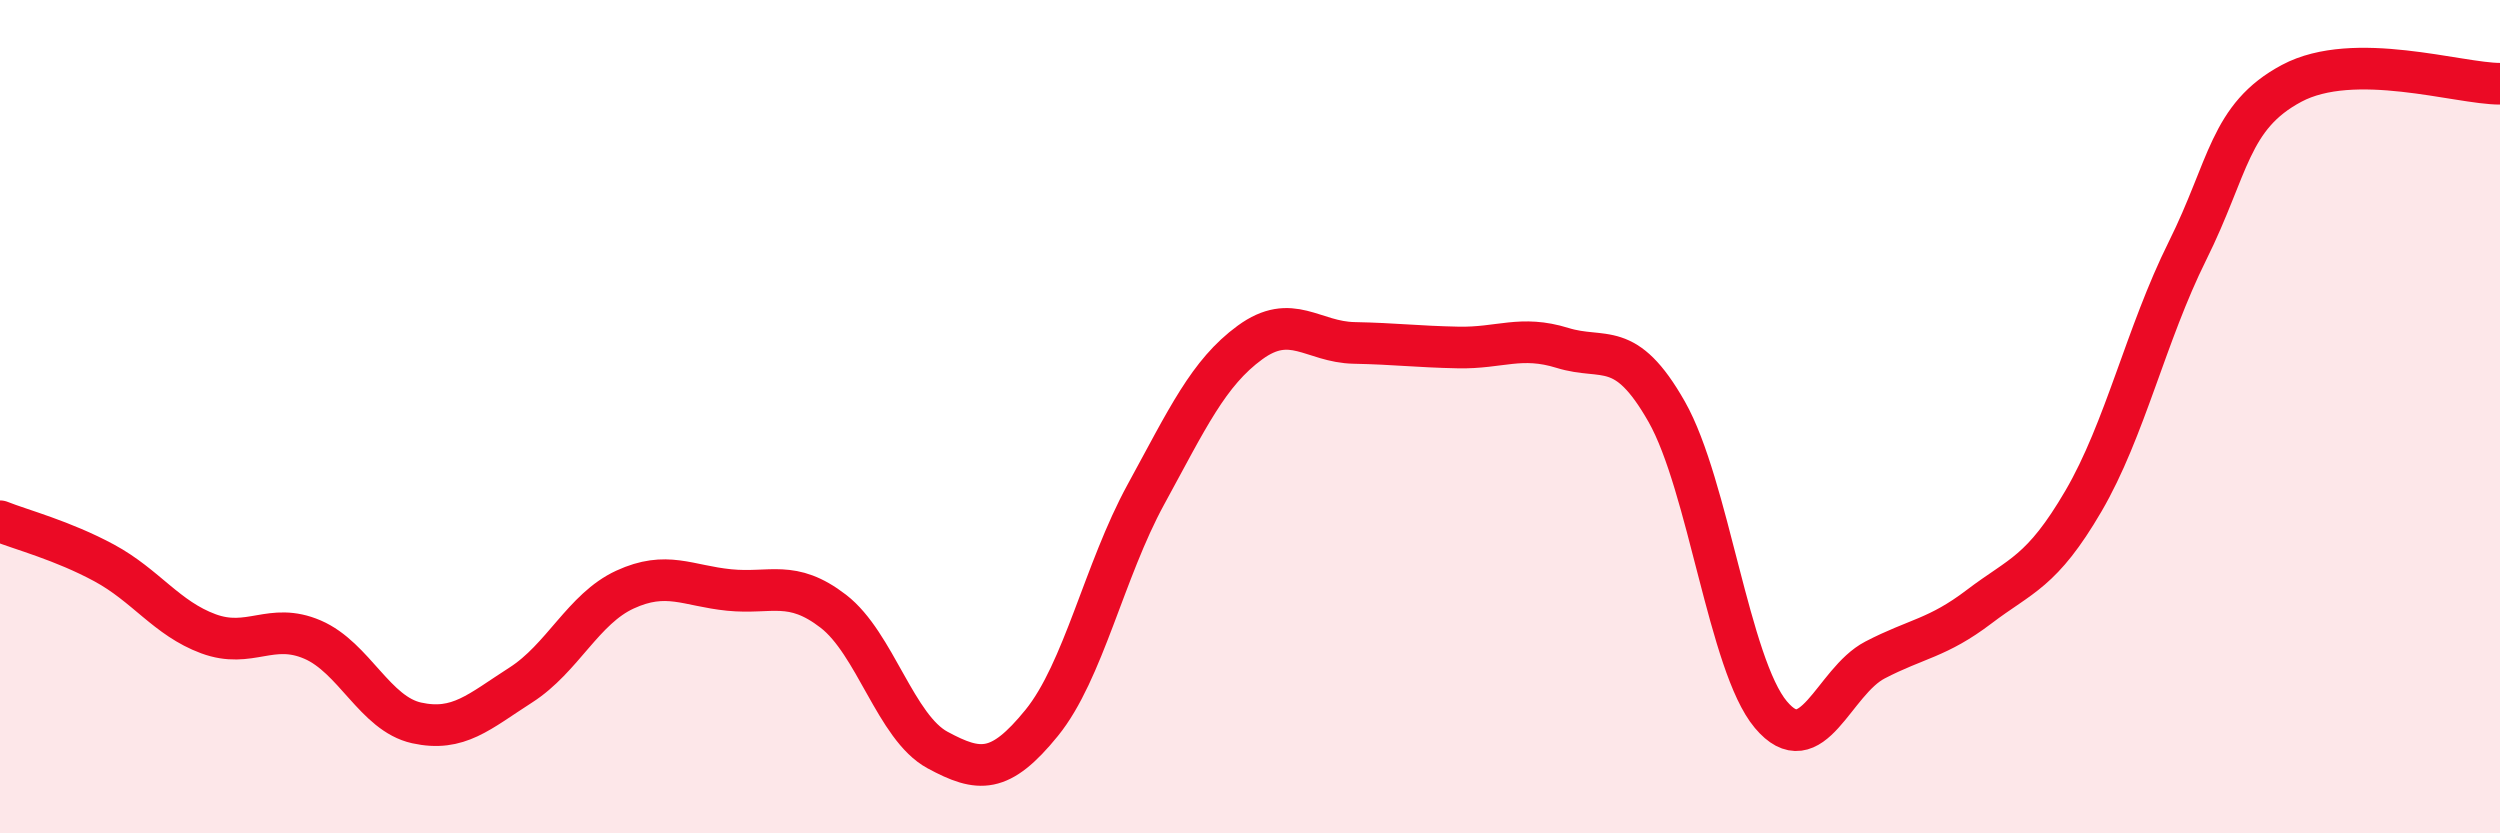 
    <svg width="60" height="20" viewBox="0 0 60 20" xmlns="http://www.w3.org/2000/svg">
      <path
        d="M 0,12.51 C 0.5,12.71 1.5,12.97 2.5,13.51 C 3.5,14.05 4,14.84 5,15.21 C 6,15.58 6.5,14.92 7.5,15.35 C 8.5,15.78 9,17.13 10,17.35 C 11,17.57 11.5,17.08 12.5,16.44 C 13.5,15.8 14,14.61 15,14.15 C 16,13.69 16.5,14.06 17.5,14.16 C 18.5,14.26 19,13.9 20,14.67 C 21,15.44 21.5,17.46 22.5,18 C 23.5,18.54 24,18.58 25,17.35 C 26,16.12 26.5,13.7 27.5,11.87 C 28.5,10.04 29,8.95 30,8.22 C 31,7.49 31.5,8.21 32.5,8.23 C 33.5,8.25 34,8.32 35,8.34 C 36,8.36 36.5,8.04 37.5,8.35 C 38.5,8.66 39,8.12 40,9.88 C 41,11.64 41.5,15.96 42.5,17.15 C 43.5,18.34 44,16.36 45,15.84 C 46,15.32 46.5,15.32 47.5,14.56 C 48.5,13.8 49,13.74 50,12.03 C 51,10.32 51.5,8.03 52.5,6.02 C 53.5,4.01 53.5,2.8 55,2 C 56.5,1.2 59,2.01 60,2.01L60 20L0 20Z"
        fill="#EB0A25"
        opacity="0.1"
        stroke-linecap="round"
        stroke-linejoin="round"
      />
      <path
        d="M 0,12.51 C 0.5,12.71 1.5,12.97 2.5,13.51 C 3.5,14.05 4,14.84 5,15.21 C 6,15.58 6.5,14.92 7.5,15.35 C 8.5,15.78 9,17.13 10,17.35 C 11,17.57 11.5,17.08 12.5,16.44 C 13.5,15.8 14,14.61 15,14.15 C 16,13.69 16.5,14.06 17.5,14.16 C 18.5,14.26 19,13.9 20,14.67 C 21,15.44 21.5,17.46 22.5,18 C 23.5,18.54 24,18.58 25,17.35 C 26,16.12 26.5,13.7 27.5,11.87 C 28.5,10.04 29,8.95 30,8.22 C 31,7.49 31.5,8.21 32.5,8.23 C 33.5,8.25 34,8.32 35,8.34 C 36,8.36 36.5,8.04 37.5,8.35 C 38.5,8.66 39,8.12 40,9.88 C 41,11.64 41.5,15.96 42.5,17.15 C 43.5,18.34 44,16.36 45,15.84 C 46,15.32 46.5,15.32 47.5,14.56 C 48.5,13.8 49,13.74 50,12.03 C 51,10.32 51.5,8.03 52.5,6.02 C 53.5,4.01 53.5,2.8 55,2 C 56.5,1.2 59,2.01 60,2.01"
        stroke="#EB0A25"
        stroke-width="1"
        fill="none"
        stroke-linecap="round"
        stroke-linejoin="round"
      />
    </svg>
  
